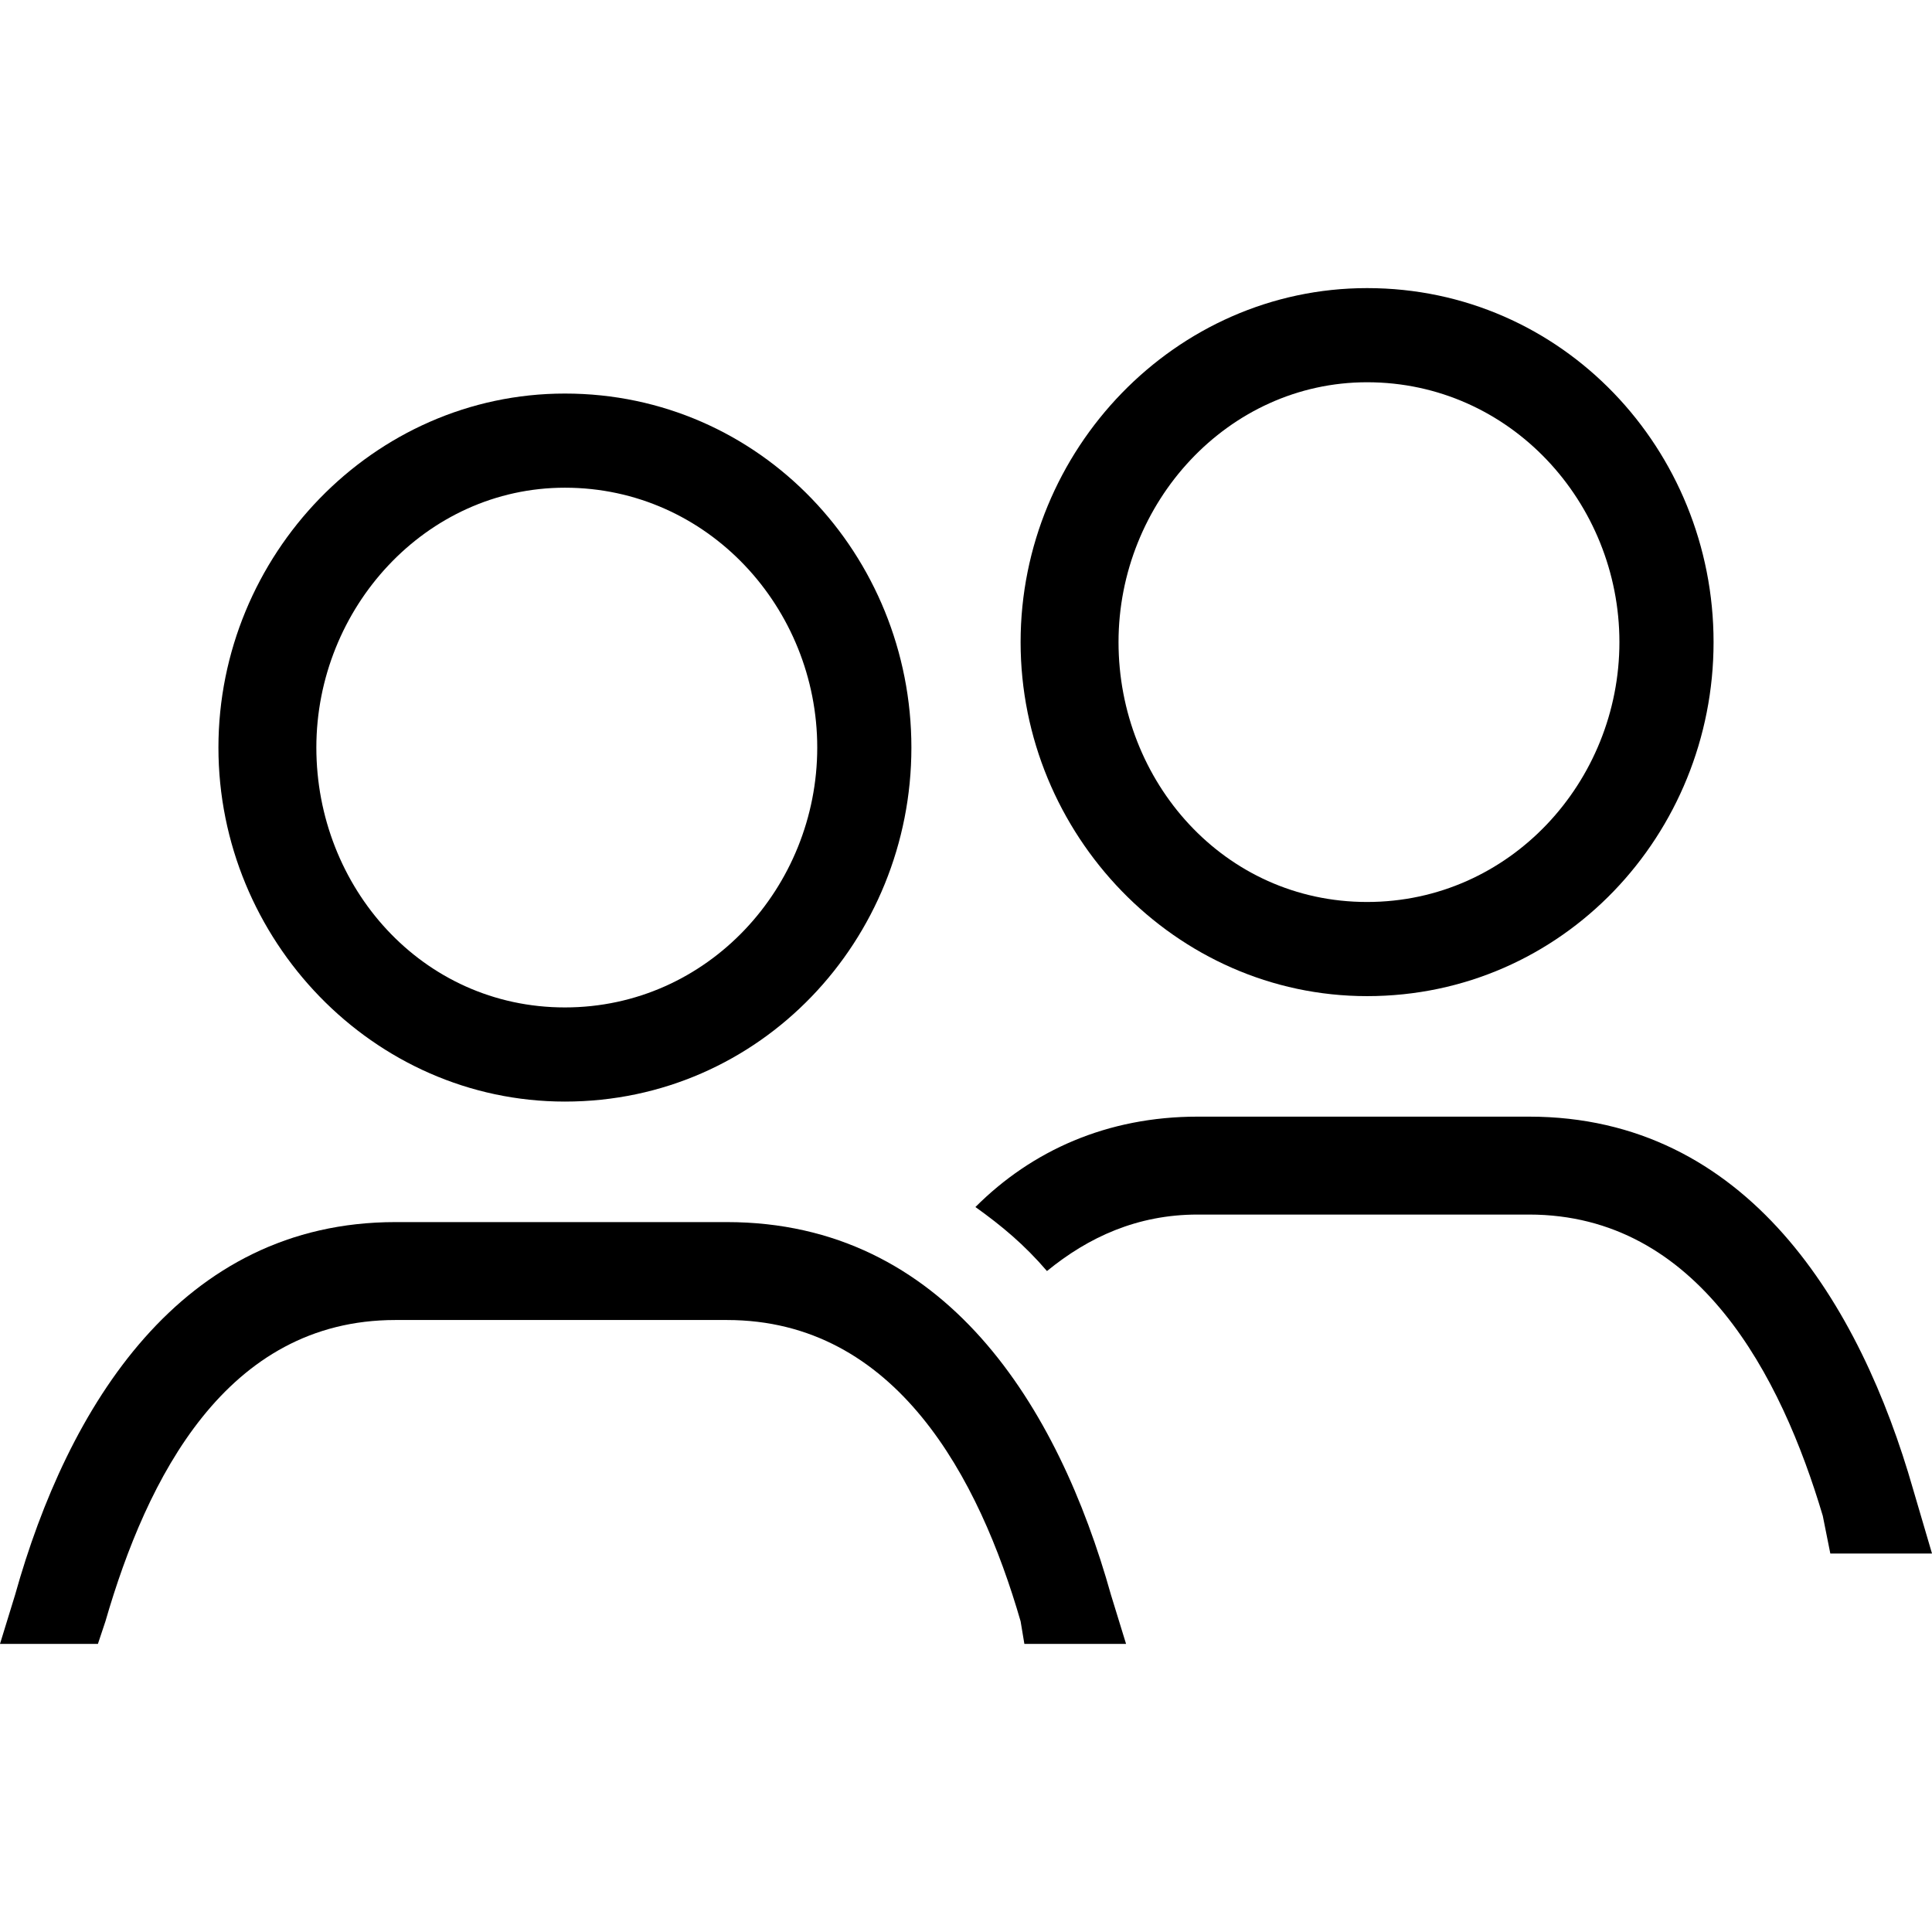 <svg height='100px' width='100px'  fill="#000000" xmlns="http://www.w3.org/2000/svg" xmlns:xlink="http://www.w3.org/1999/xlink" xml:space="preserve" version="1.1" style="shape-rendering:geometricPrecision;text-rendering:geometricPrecision;image-rendering:optimizeQuality;" viewBox="0 0 513 360" x="0px" y="0px" fill-rule="evenodd" clip-rule="evenodd"><defs>
   
</defs><g><path  d="M150 28c52,0 92,43 92,94 0,51 -40,94 -92,94 -51,0 -92,-43 -92,-94 0,-51 41,-94 92,-94zm0 25c-37,0 -66,32 -66,69 0,37 28,69 66,69 38,0 67,-32 67,-69 0,-37 -29,-69 -67,-69z"></path><path  d="M0 360l4 -13c14,-50 44,-99 101,-99 30,0 59,0 88,0 58,0 88,49 102,99l4 13 -27 0 -1 -6c-11,-38 -33,-80 -78,-80 -29,0 -58,0 -88,0 -45,0 -66,42 -77,80l-2 6 -26 0z"></path><path  d="M363 0c52,0 92,43 92,94 0,51 -40,94 -92,94 -51,0 -92,-43 -92,-94 0,-51 41,-94 92,-94zm0 25c-37,0 -66,32 -66,69 0,37 28,69 66,69 38,0 67,-32 67,-69 0,-37 -29,-69 -67,-69z"></path><path  d="M259 244c15,-15 35,-24 59,-24 30,0 59,0 88,0 58,0 88,50 102,99l5 17 -27 0 -2 -10c-11,-37 -33,-80 -78,-80 -29,0 -58,0 -88,0 -16,0 -29,6 -40,15 -6,-7 -12,-12 -19,-17z"></path></g></svg>